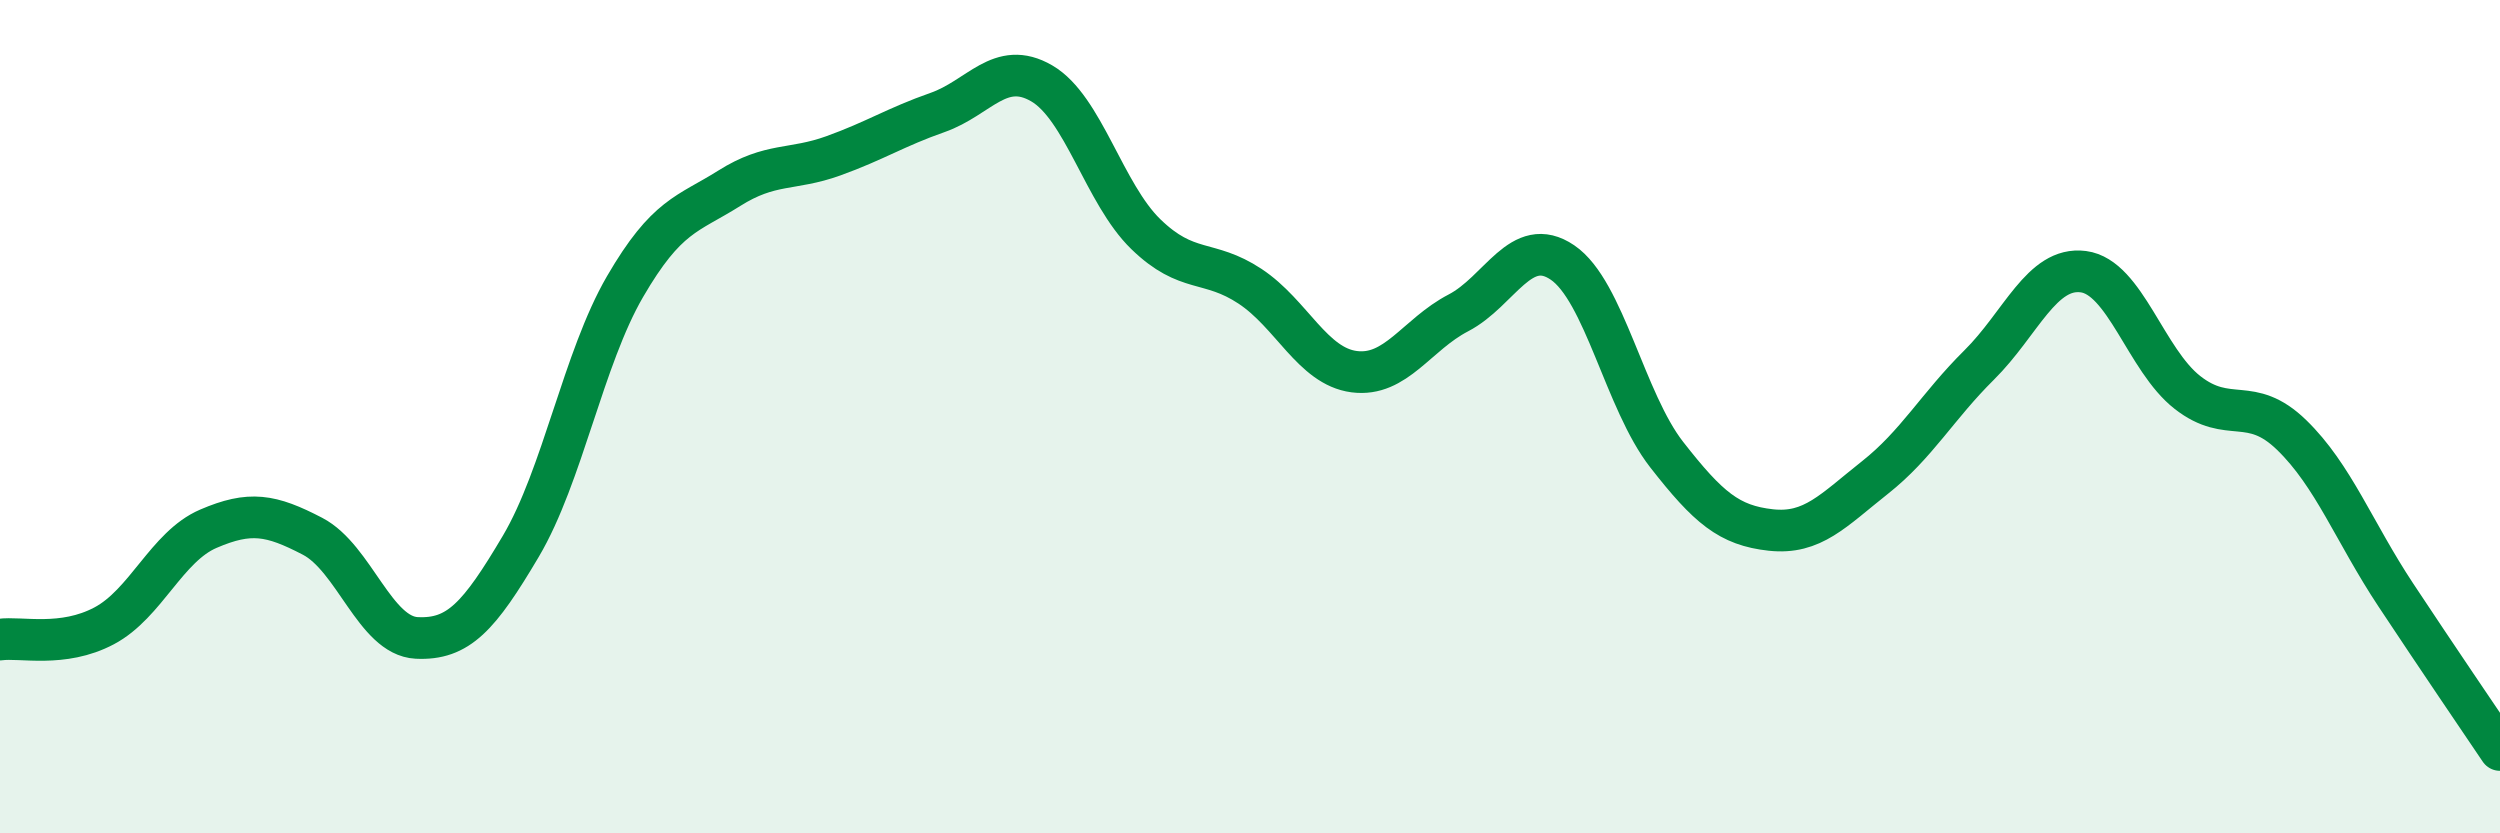 
    <svg width="60" height="20" viewBox="0 0 60 20" xmlns="http://www.w3.org/2000/svg">
      <path
        d="M 0,15.35 C 0.5,15.28 1.5,15.55 2.5,15.02 C 3.5,14.49 4,13.12 5,12.69 C 6,12.26 6.5,12.35 7.5,12.87 C 8.5,13.39 9,15.26 10,15.31 C 11,15.36 11.5,14.8 12.5,13.11 C 13.5,11.42 14,8.6 15,6.88 C 16,5.16 16.5,5.15 17.5,4.52 C 18.5,3.89 19,4.1 20,3.74 C 21,3.38 21.5,3.05 22.5,2.7 C 23.5,2.35 24,1.42 25,2 C 26,2.58 26.5,4.65 27.5,5.62 C 28.5,6.59 29,6.21 30,6.87 C 31,7.53 31.5,8.79 32.5,8.92 C 33.5,9.05 34,8.03 35,7.51 C 36,6.99 36.5,5.62 37.5,6.3 C 38.5,6.98 39,9.63 40,10.91 C 41,12.19 41.5,12.61 42.5,12.72 C 43.5,12.83 44,12.25 45,11.46 C 46,10.67 46.5,9.75 47.5,8.76 C 48.5,7.77 49,6.39 50,6.52 C 51,6.65 51.5,8.64 52.5,9.42 C 53.5,10.2 54,9.47 55,10.44 C 56,11.41 56.5,12.77 57.5,14.28 C 58.5,15.79 59.5,17.26 60,18L60 20L0 20Z"
        fill="#008740"
        opacity="0.1"
        stroke-linecap="round"
        stroke-linejoin="round"
      />
      <path
        d="M 0,15.35 C 0.5,15.28 1.5,15.55 2.5,15.02 C 3.5,14.49 4,13.12 5,12.69 C 6,12.26 6.5,12.35 7.5,12.87 C 8.5,13.39 9,15.26 10,15.31 C 11,15.36 11.5,14.8 12.5,13.11 C 13.5,11.42 14,8.6 15,6.88 C 16,5.16 16.5,5.15 17.5,4.52 C 18.5,3.89 19,4.1 20,3.74 C 21,3.38 21.5,3.05 22.5,2.7 C 23.5,2.35 24,1.42 25,2 C 26,2.58 26.5,4.65 27.5,5.62 C 28.5,6.59 29,6.21 30,6.87 C 31,7.53 31.5,8.79 32.5,8.92 C 33.5,9.05 34,8.03 35,7.51 C 36,6.99 36.5,5.62 37.5,6.3 C 38.5,6.98 39,9.63 40,10.91 C 41,12.19 41.5,12.61 42.5,12.72 C 43.5,12.83 44,12.25 45,11.46 C 46,10.67 46.5,9.75 47.5,8.76 C 48.5,7.77 49,6.39 50,6.52 C 51,6.65 51.5,8.64 52.5,9.42 C 53.5,10.2 54,9.47 55,10.44 C 56,11.41 56.5,12.77 57.5,14.28 C 58.5,15.79 59.5,17.26 60,18"
        stroke="#008740"
        stroke-width="1"
        fill="none"
        stroke-linecap="round"
        stroke-linejoin="round"
      />
    </svg>
  